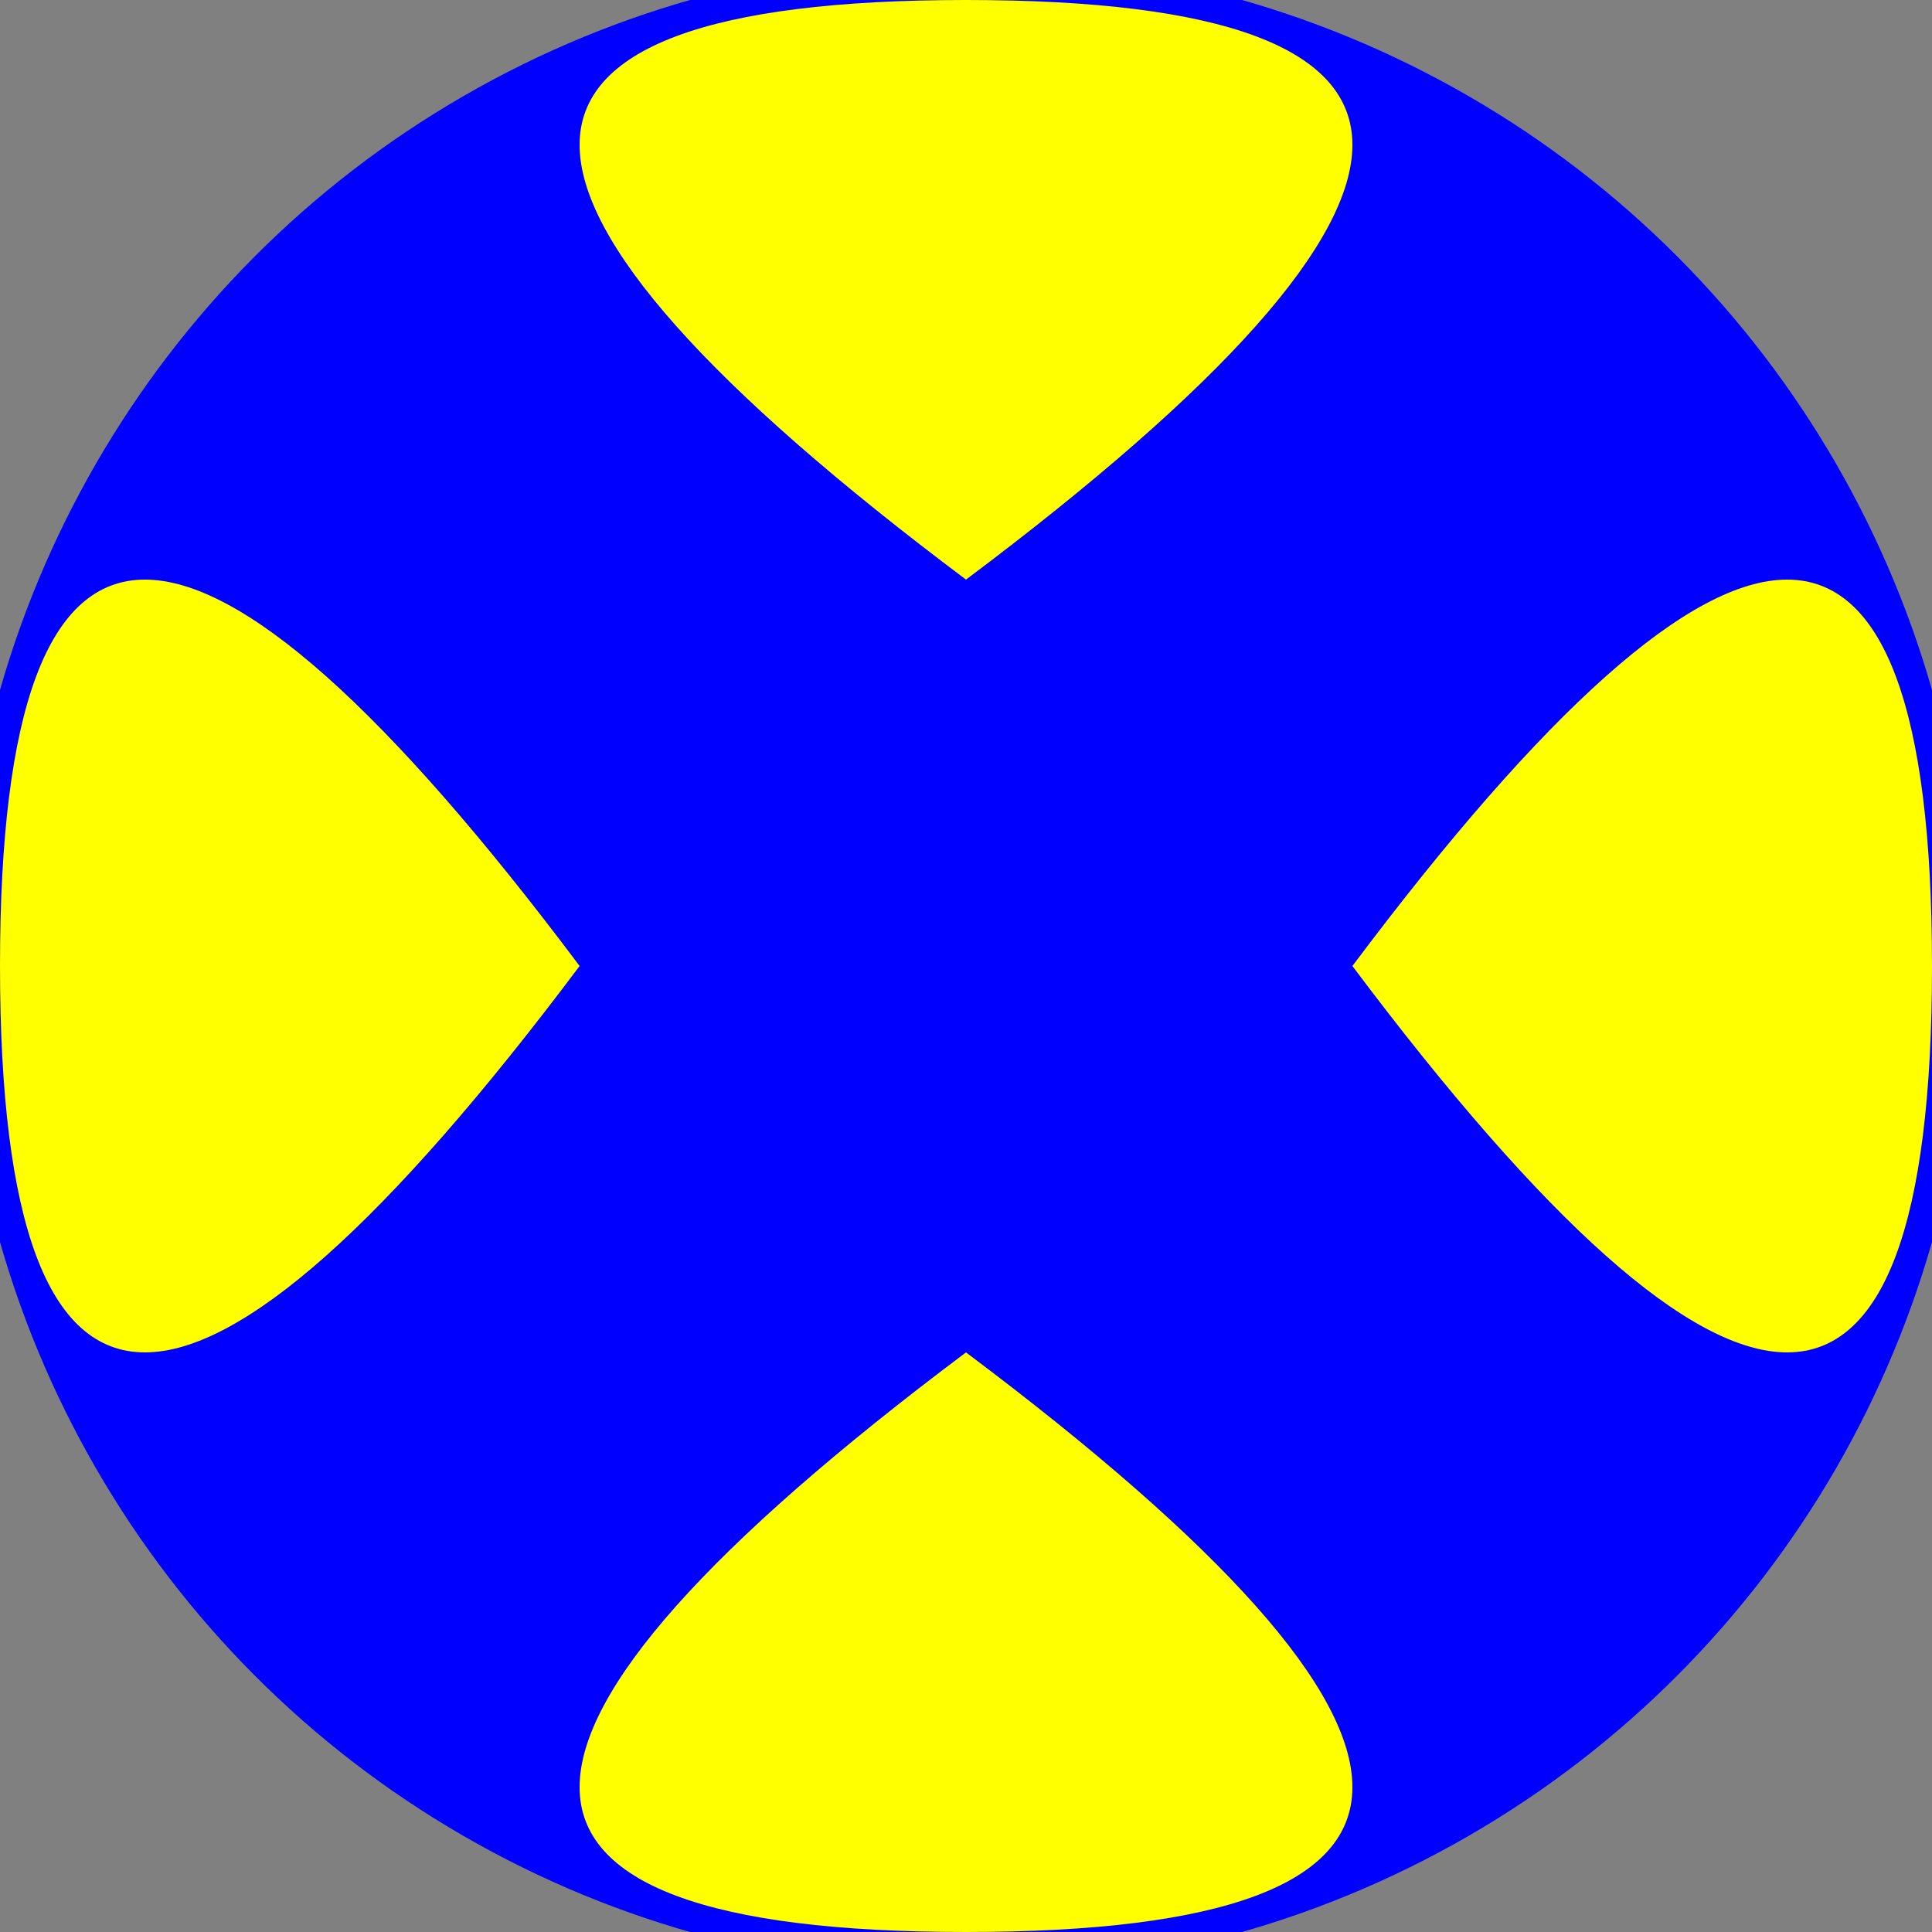 <svg xmlns="http://www.w3.org/2000/svg" width="128" height="128" viewBox="0 0 100 100" shape-rendering="geometricPrecision">
                            <rect x="0" y="0" width="100" height="100" fill="#808080" stroke="none"/>
                            <defs>
                                <clipPath id="clip">
                                    <circle cx="50" cy="50" r="52" />
                                    <!--<rect x="0" y="0" width="100" height="100"/>-->
                                </clipPath>
                            </defs>
                            <g transform="rotate(0 50 50)">
                            <rect x="0" y="0" width="100" height="100" fill="#0000ff" clip-path="url(#clip)"/><path d="M 50 30 Q 90 0 50 0 T 50 30 Z
                          M 50 70 Q 90 100 50 100 T 50 70 Z" fill="#ffff00" clip-path="url(#clip)"/><path d="M 30 50 Q 0 90 0 50 T 30 50 Z
                          M 70 50 Q 100 90 100 50 T 70 50 Z" fill="#ffff00" clip-path="url(#clip)"/></g></svg>